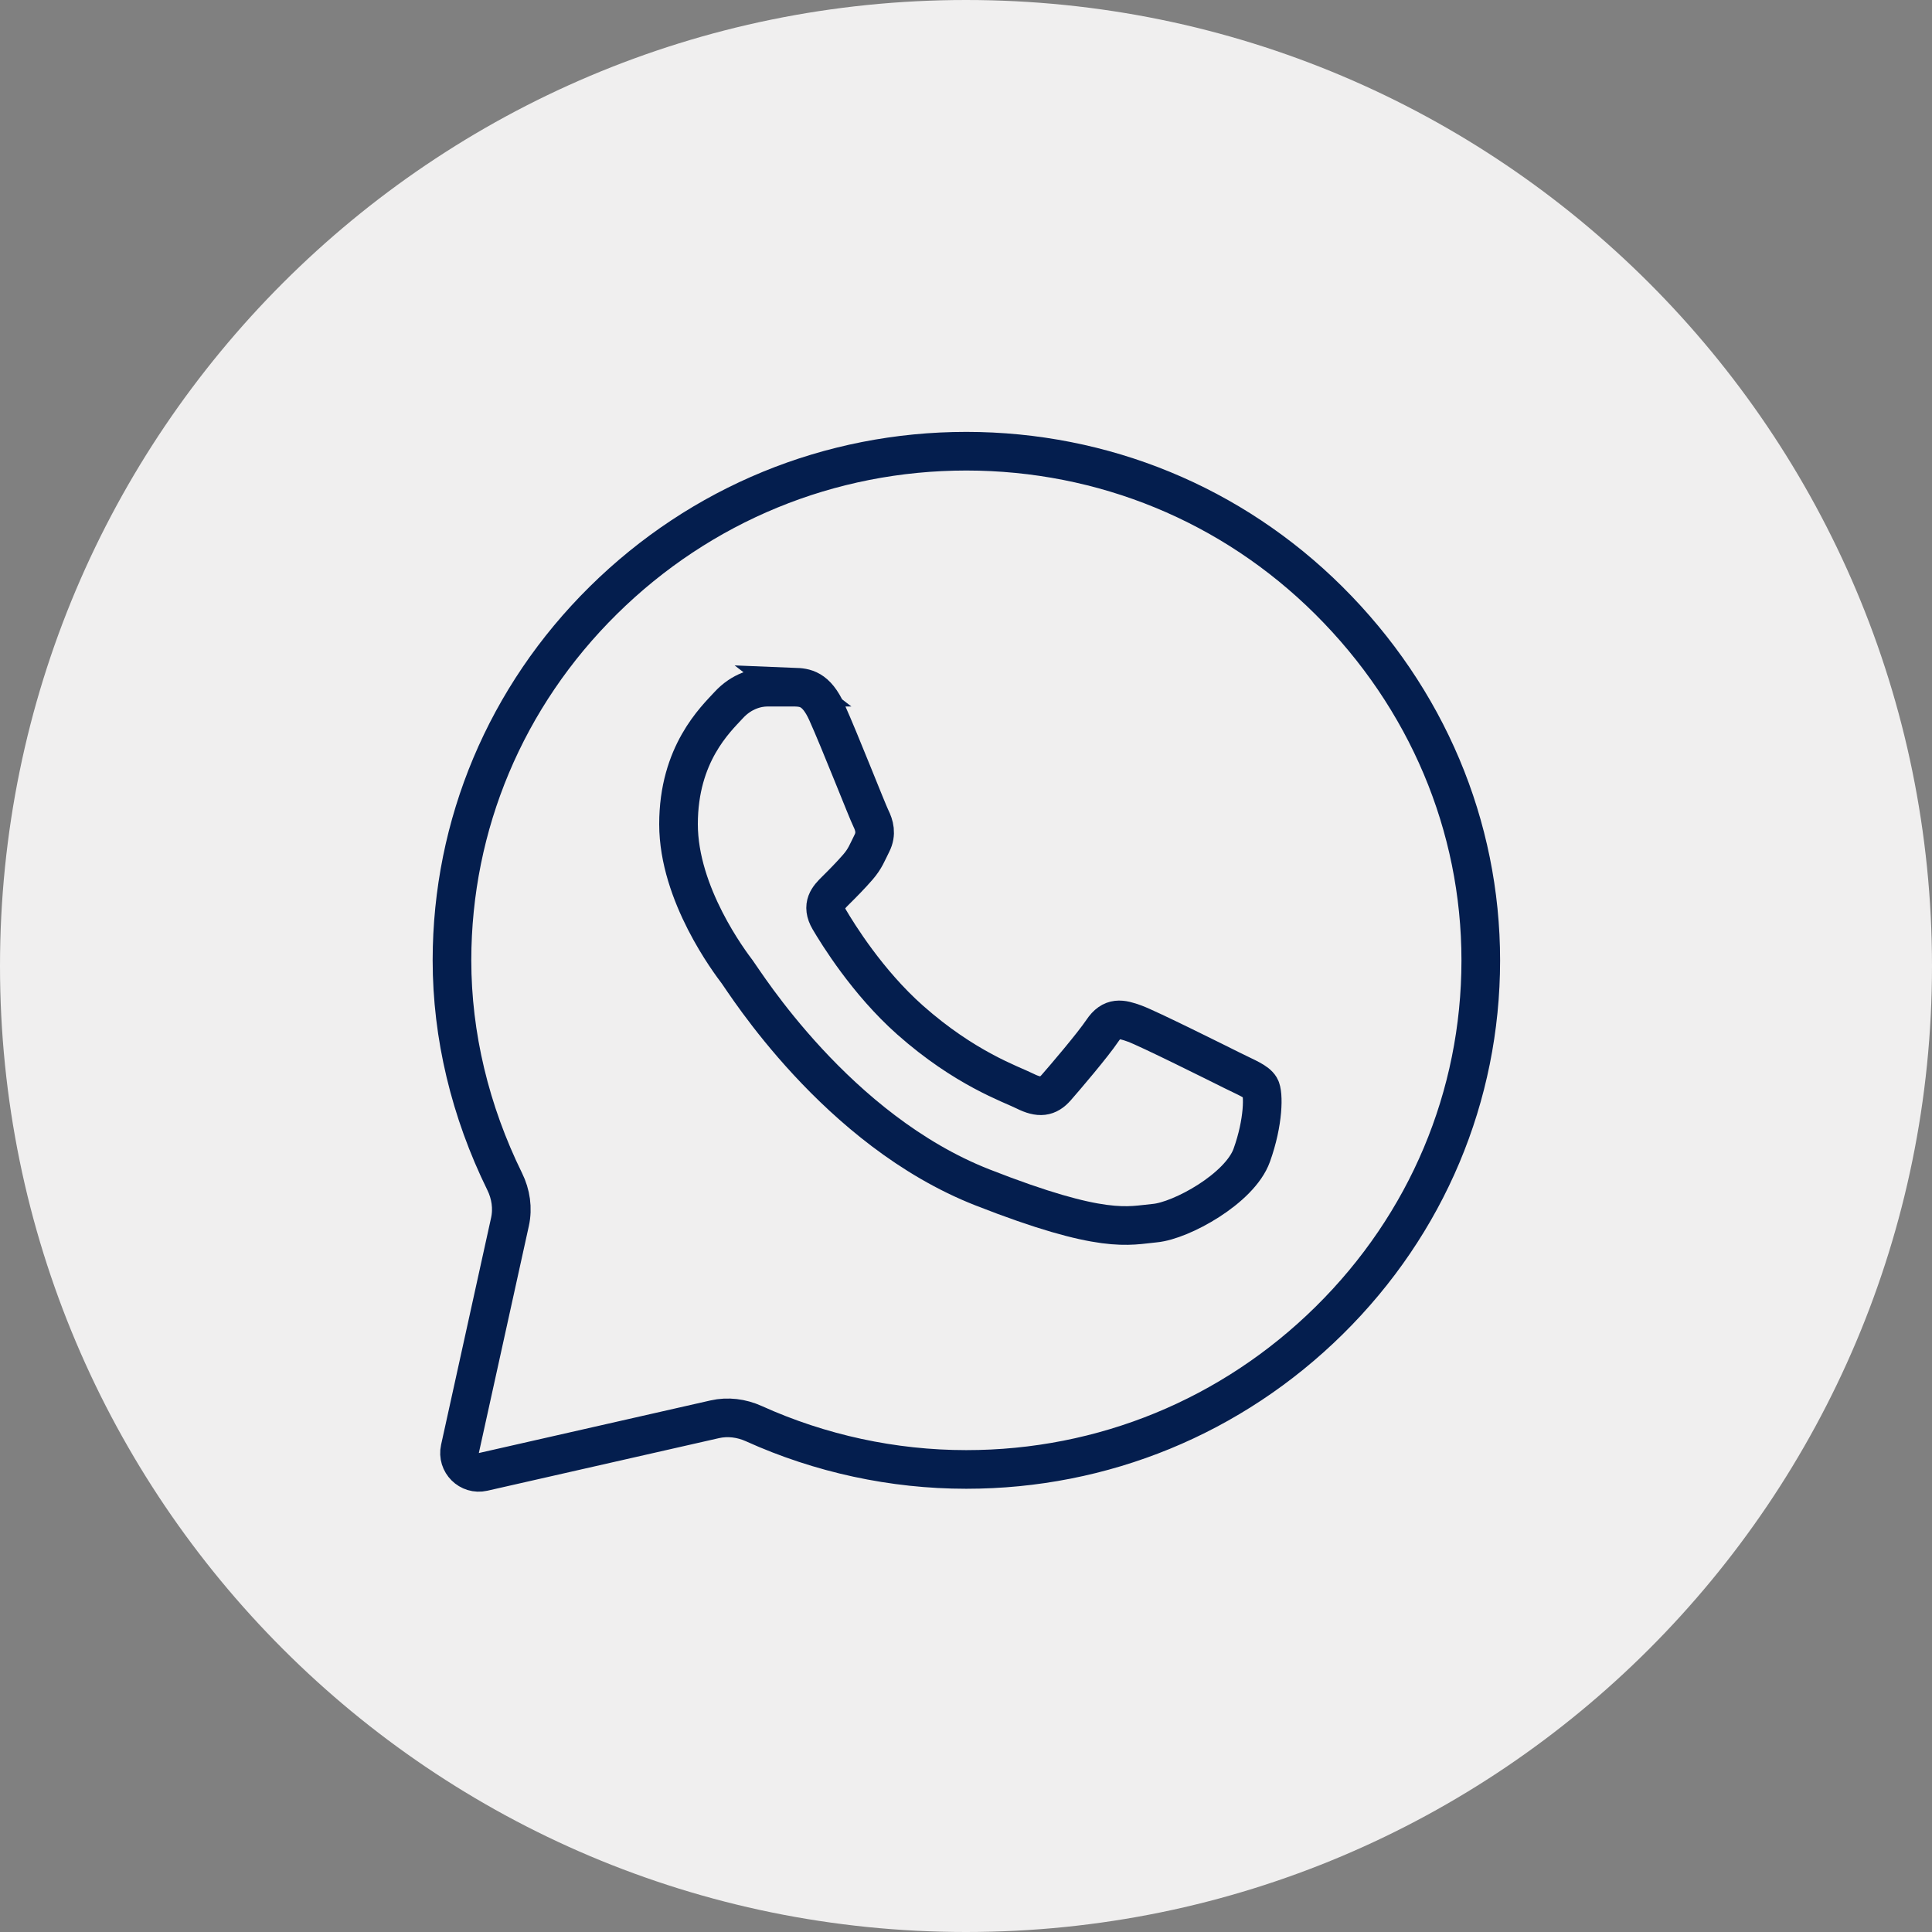 <svg width="100" height="100" viewBox="0 0 100 100" fill="none" xmlns="http://www.w3.org/2000/svg">
<rect x="0" y="0" width="100" height="100" fill="#808080" stroke="none"/>
<g id="icone" clip-path="url(#clip0_2303_7741)">
<path id="Vector" d="M50 100C77.614 100 100 77.614 100 50C100 22.386 77.614 0 50 0C22.386 0 0 22.386 0 50C0 77.614 22.386 100 50 100Z" fill="#F0EFEF"/>
<path id="Vector_2" d="M68.776 31.077C63.77 26.101 57.107 23.358 50.018 23.354C42.943 23.354 36.273 26.094 31.232 31.07C26.183 36.054 23.401 42.677 23.394 49.696V49.703C23.394 53.6 24.335 57.52 26.123 61.158C26.442 61.805 26.551 62.539 26.396 63.244L23.808 74.993C23.65 75.709 24.291 76.346 25.006 76.184L36.994 73.462C37.673 73.308 38.381 73.4 39.015 73.686C42.452 75.241 46.217 76.058 50.007 76.058H50.018C57.089 76.058 63.763 73.319 68.804 68.342C73.857 63.355 76.642 56.739 76.645 49.717C76.645 42.744 73.853 36.125 68.776 31.077Z" stroke="#041E4E" stroke-width="2" stroke-miterlimit="10"/>
<path id="Vector_3" d="M41.13 35.569H39.704C39.207 35.569 38.401 35.753 37.72 36.493C37.039 37.233 35.12 39.02 35.12 42.659C35.12 46.298 37.784 49.809 38.157 50.304C38.529 50.796 43.298 58.499 50.855 61.461C57.135 63.925 58.412 63.433 59.774 63.309C61.137 63.185 64.174 61.521 64.791 59.794C65.412 58.067 65.412 56.587 65.224 56.279C65.04 55.971 64.543 55.787 63.798 55.416C63.053 55.044 59.413 53.228 58.728 52.98C58.047 52.733 57.55 52.612 57.057 53.352C56.56 54.092 55.102 55.801 54.669 56.293C54.236 56.785 53.803 56.849 53.058 56.477C52.313 56.106 49.947 55.313 47.105 52.796C44.894 50.835 43.361 48.336 42.925 47.597C42.492 46.857 42.879 46.457 43.252 46.089C43.585 45.76 44.036 45.306 44.408 44.875C44.781 44.443 44.884 44.135 45.132 43.643C45.38 43.151 45.256 42.719 45.072 42.347C44.887 41.976 43.457 38.323 42.797 36.861C42.24 35.629 41.655 35.587 41.126 35.566L41.13 35.569Z" stroke="#041E4E" stroke-width="2" stroke-miterlimit="10"/>
</g>
<defs>
<clipPath id="clip0_2303_7741">
<rect width="100" height="100" fill="white"/>
</clipPath>
</defs>
</svg>

